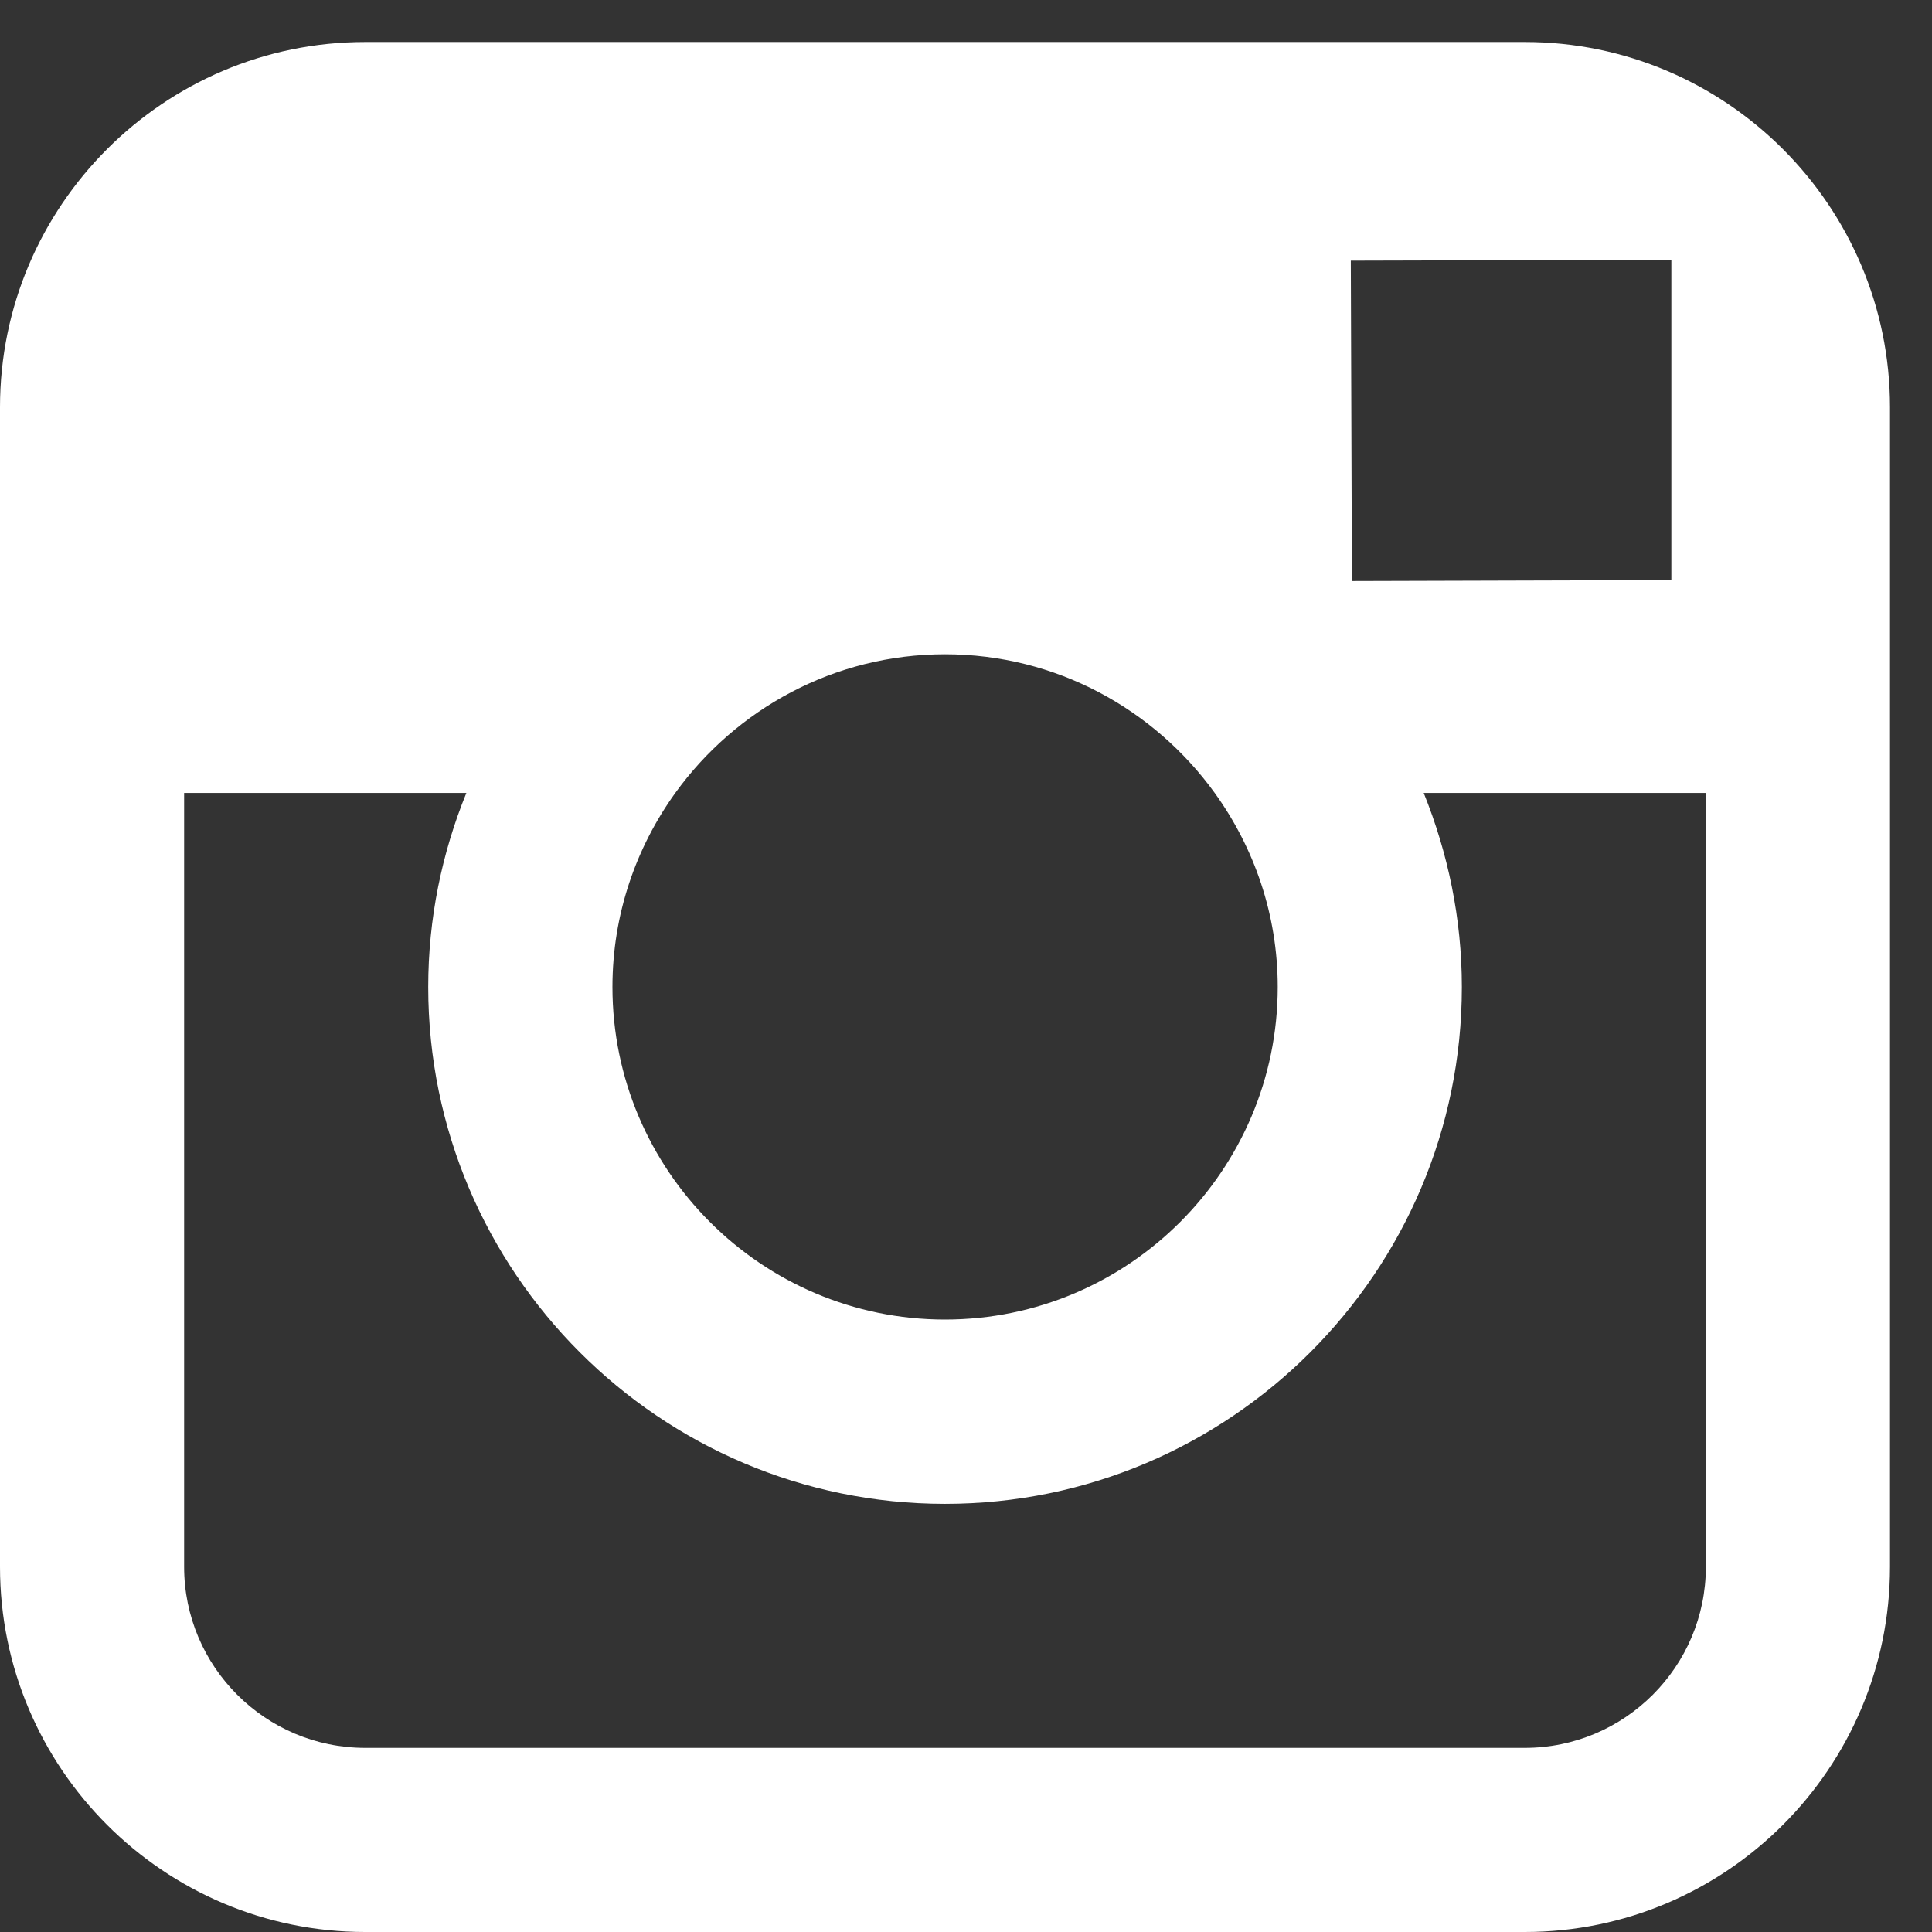 <?xml version="1.0" encoding="UTF-8"?>
<svg width="23px" height="23px" viewBox="0 0 23 23" version="1.1" xmlns="http://www.w3.org/2000/svg" xmlns:xlink="http://www.w3.org/1999/xlink">
    <rect x="0" y="0" width="23" height="23" fill="#333333" stroke="none"/>
    <!-- Generator: Sketch 51.3 (57544) - http://www.bohemiancoding.com/sketch -->
    <title>Shape</title>
    <desc>Created with Sketch.</desc>
    <defs></defs>
    <g id="Page-1" stroke="none" stroke-width="1" fill="none" fill-rule="evenodd">
        <g id="Desktop-HD-Copy" transform="translate(-1345, -61)" fill="#FFFFFF">
            <g id="Group" transform="translate(66, 60)">
                <path d="M1297.152,1.5 L1283.348,1.5 C1280.951,1.5 1279,3.45 1279,5.848 L1279,19.652 C1279,22.05 1280.951,24 1283.348,24 L1297.152,24 C1299.549,24 1301.5,22.05 1301.5,19.652 L1301.5,5.848 C1301.5,3.45 1299.549,1.5 1297.152,1.5 L1297.152,1.5 Z M1298.399,4.094 L1298.897,4.092 L1298.897,7.906 L1295.094,7.917 L1295.081,4.103 L1298.399,4.094 L1298.399,4.094 Z M1287.039,10.44 C1287.759,9.443 1288.928,8.789 1290.25,8.789 C1291.572,8.789 1292.741,9.443 1293.461,10.44 C1293.93,11.091 1294.211,11.887 1294.211,12.75 C1294.211,14.933 1292.434,16.709 1290.25,16.709 C1288.067,16.709 1286.291,14.933 1286.291,12.75 C1286.291,11.887 1286.571,11.091 1287.039,10.44 L1287.039,10.44 Z M1299.308,19.652 C1299.308,20.841 1298.341,21.808 1297.152,21.808 L1283.348,21.808 C1282.159,21.808 1281.192,20.841 1281.192,19.652 L1281.192,10.44 L1284.552,10.44 C1284.261,11.155 1284.098,11.934 1284.098,12.75 C1284.098,16.142 1286.858,18.903 1290.25,18.903 C1293.643,18.903 1296.403,16.142 1296.403,12.75 C1296.403,11.934 1296.237,11.155 1295.949,10.44 L1299.308,10.44 L1299.308,19.652 L1299.308,19.652 Z" id="Shape"></path>
            </g>
        </g>
    </g>
</svg>